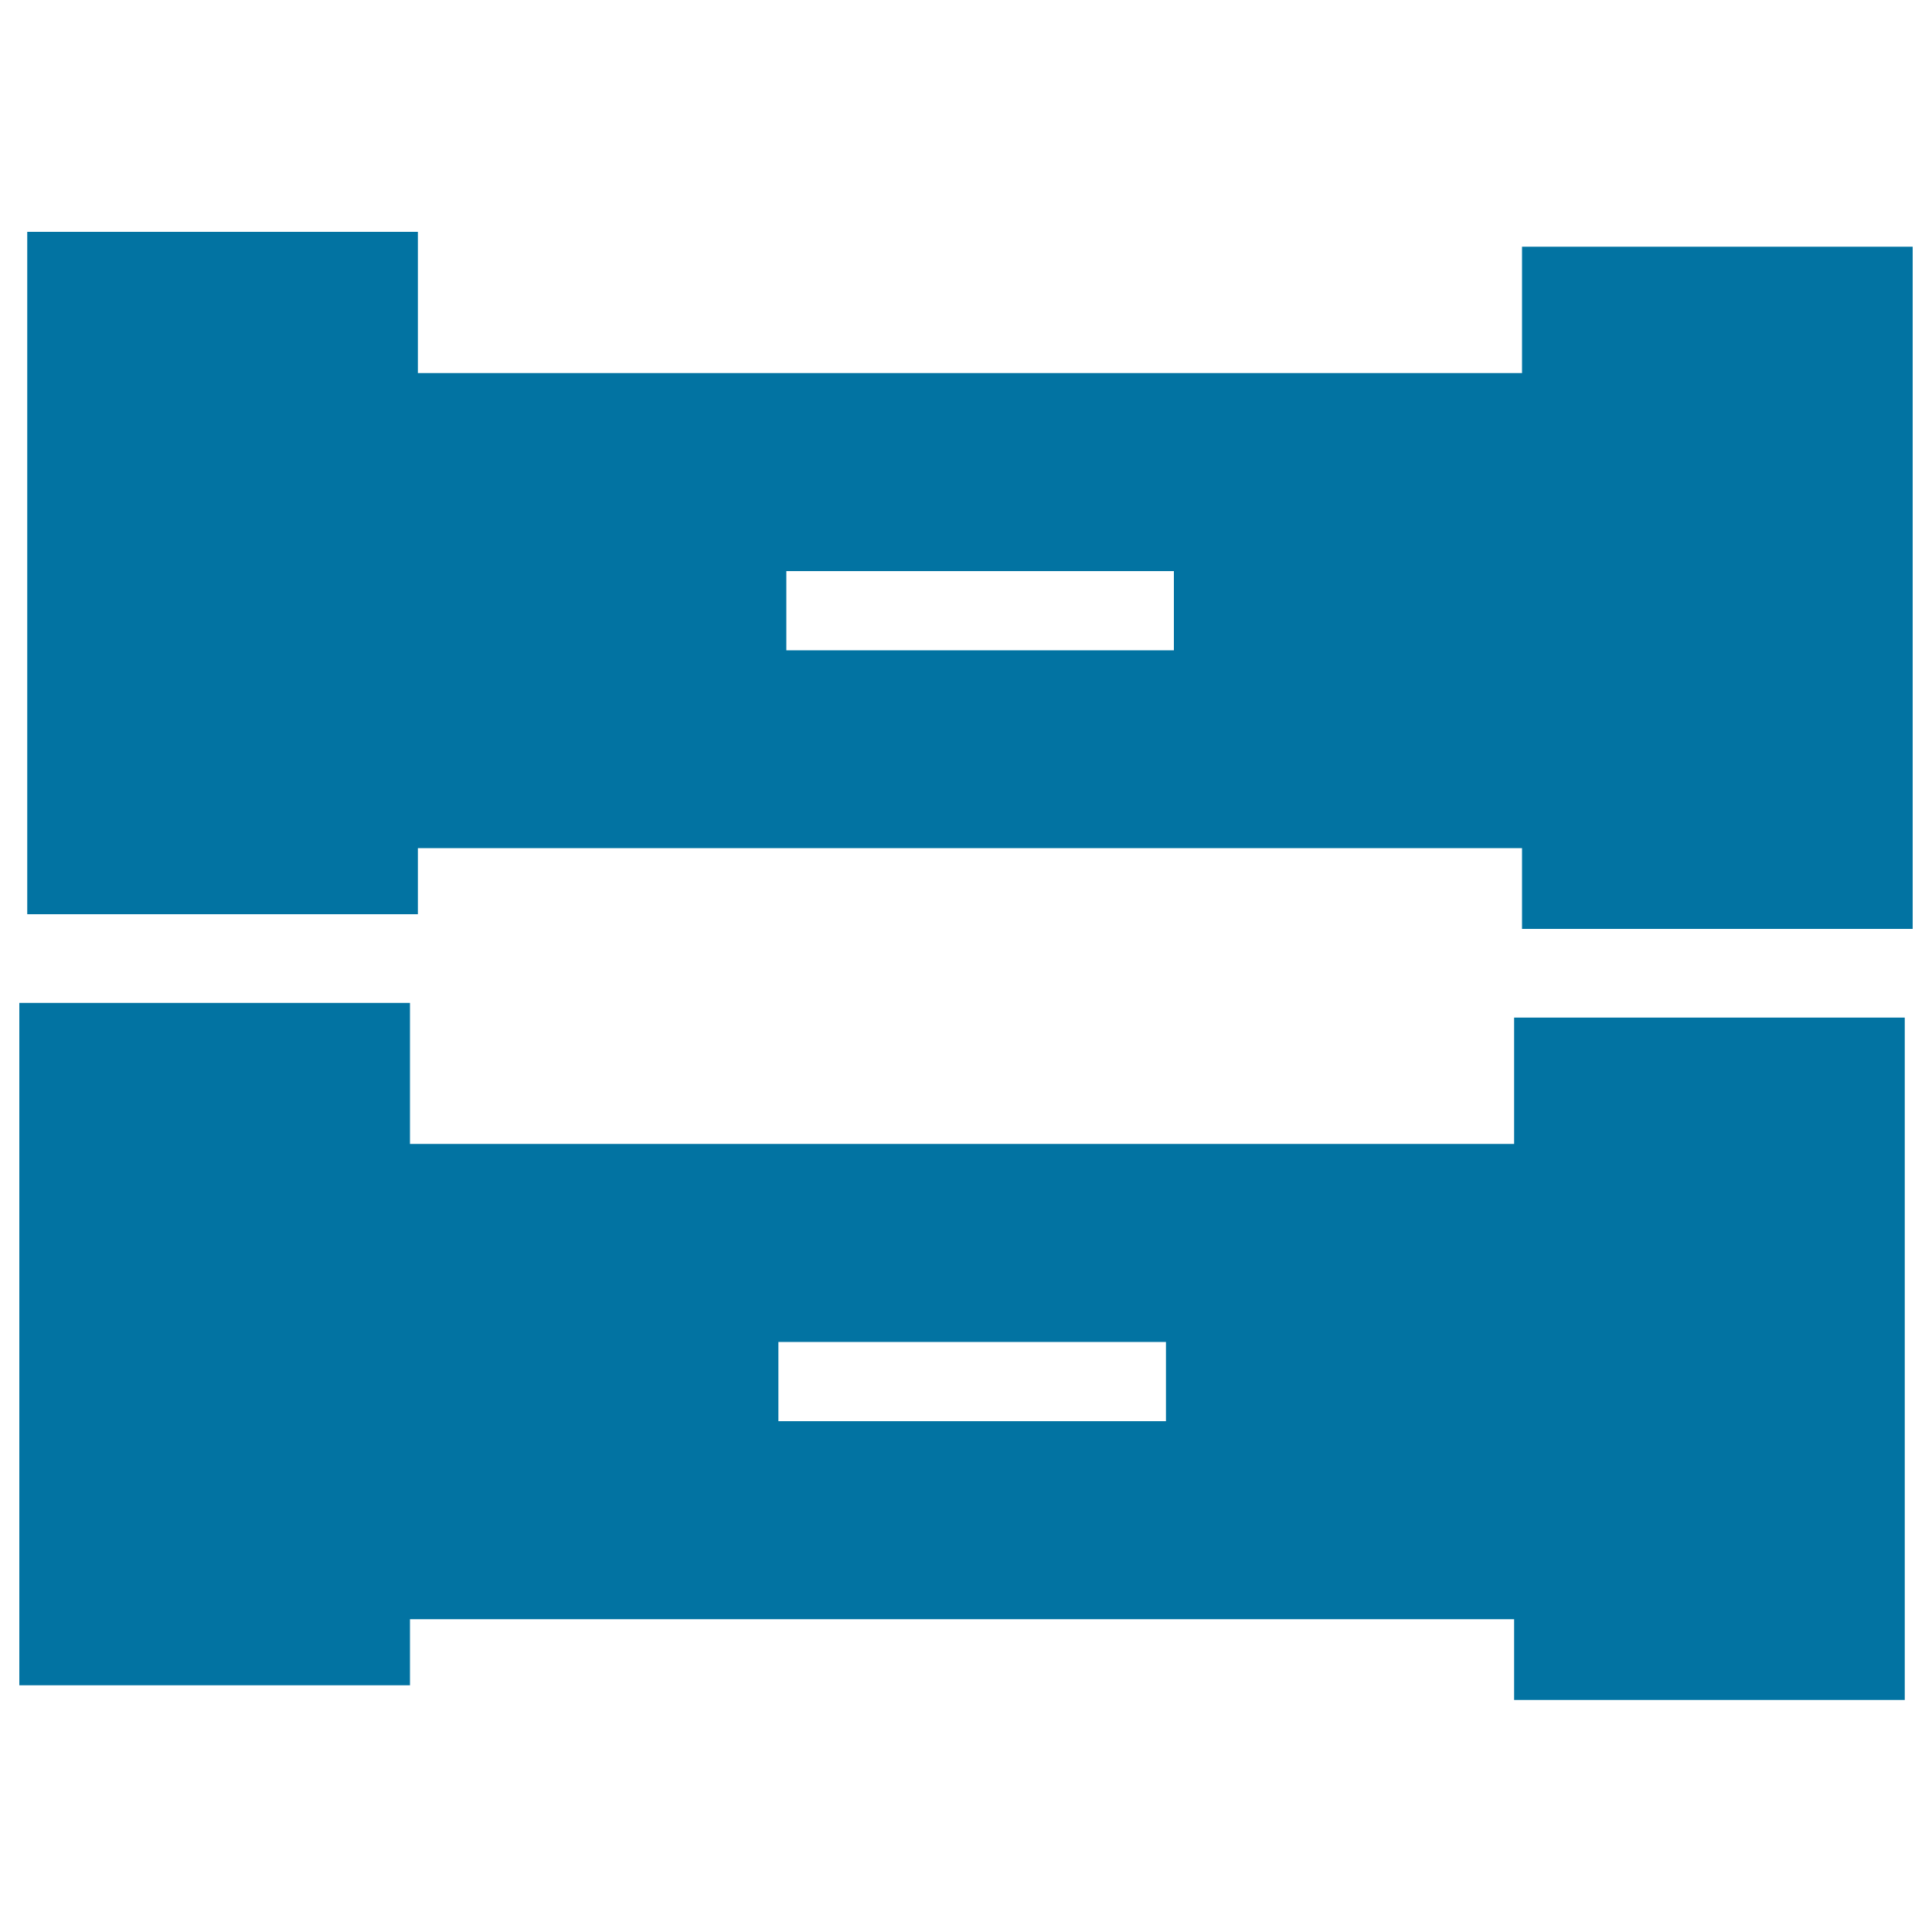 <svg xmlns="http://www.w3.org/2000/svg" viewBox="0 0 1000 1000" style="fill:#0273a2">
<title>Boxes For Data SVG icon</title>
<g><g id="_x34_3_16_"><g><path d="M787.8,127.7v65.4H216.3v-73.1H14.1v353.2h202.2v-34.2h571.5v41.8H990V127.7H787.8z M607.6,336.6H407v-41h200.6V336.6z"/><path d="M783.7,592.1H212.2v-73H10v353.2h202.2v-34.2h571.5v41.8h202.2V526.7H783.7V592.1z M603.5,735.6H402.9v-41h200.6V735.6z"/></g></g></g>
</svg>